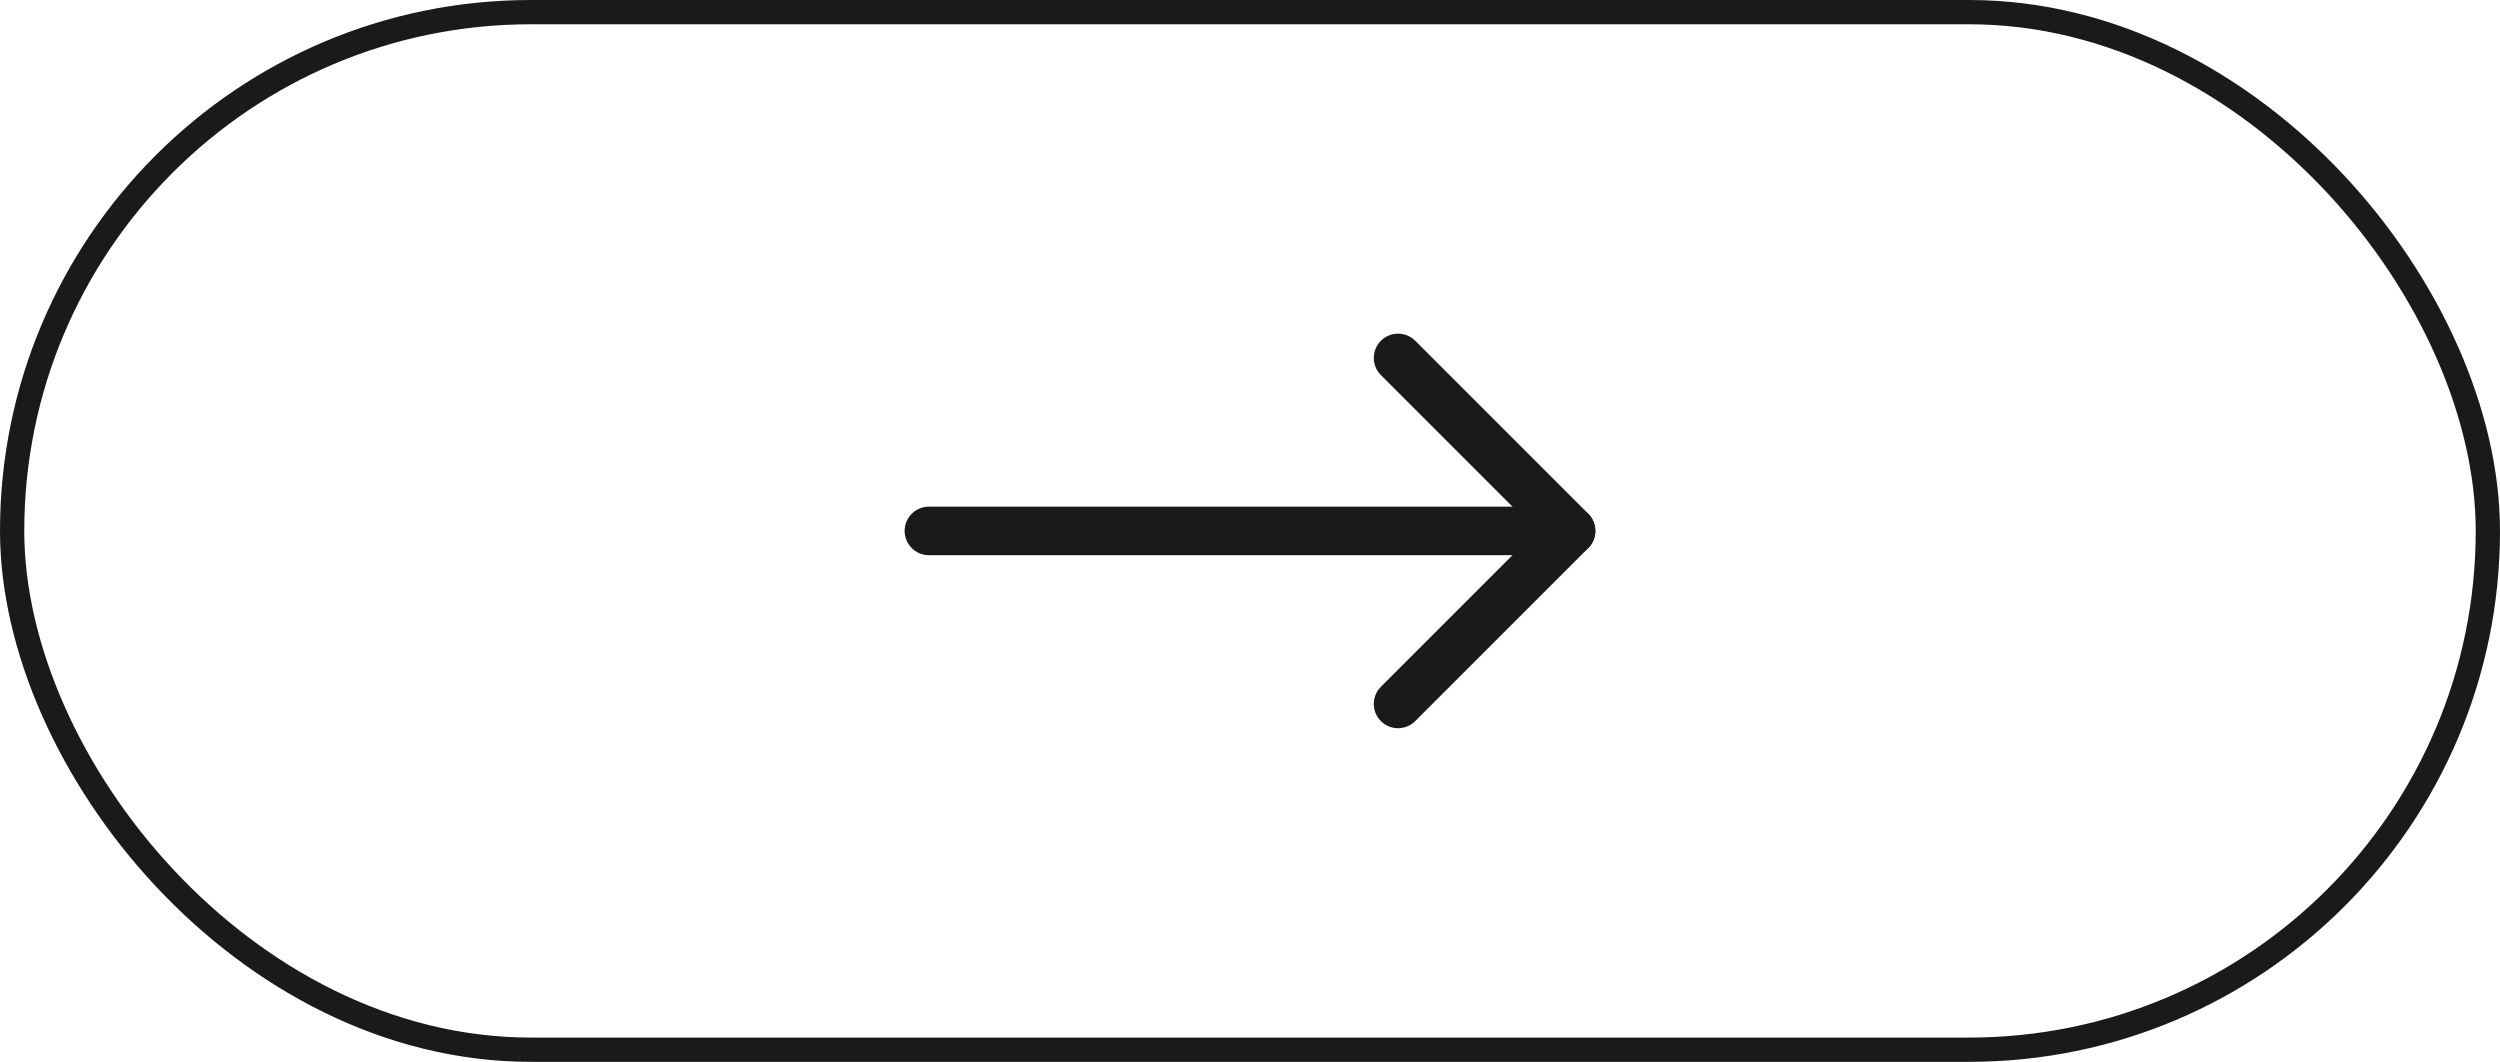 <svg xmlns="http://www.w3.org/2000/svg" width="103" height="43.748" viewBox="0 0 103 43.748">
  <g id="Group_1271" data-name="Group 1271" transform="translate(-1548 -4308.292)">
    <g id="Rectangle_58" data-name="Rectangle 58" transform="translate(1548 4308.292)" fill="none" stroke="#1A1A1A" stroke-width="1">
      <rect width="103" height="43.748" rx="21.874" stroke="none"/>
      <rect x="0.5" y="0.5" width="102" height="42.748" rx="21.374" fill="none"/>
    </g>
    <g id="Group_1035" data-name="Group 1035" transform="translate(1586.271 4323.038)">
      <line id="Line_152" data-name="Line 152" x1="26.457" transform="translate(0 7.128)" fill="none" stroke="#1A1A1A" stroke-linecap="round" stroke-linejoin="round" stroke-width="2"/>
      <path id="Path_2076" data-name="Path 2076" d="M-2613.025,146.68l7.128-7.128-7.128-7.128" transform="translate(2632.354 -132.424)" fill="none" stroke="#1A1A1A" stroke-linecap="round" stroke-linejoin="round" stroke-width="2"/>
    </g>
  </g>
</svg>
